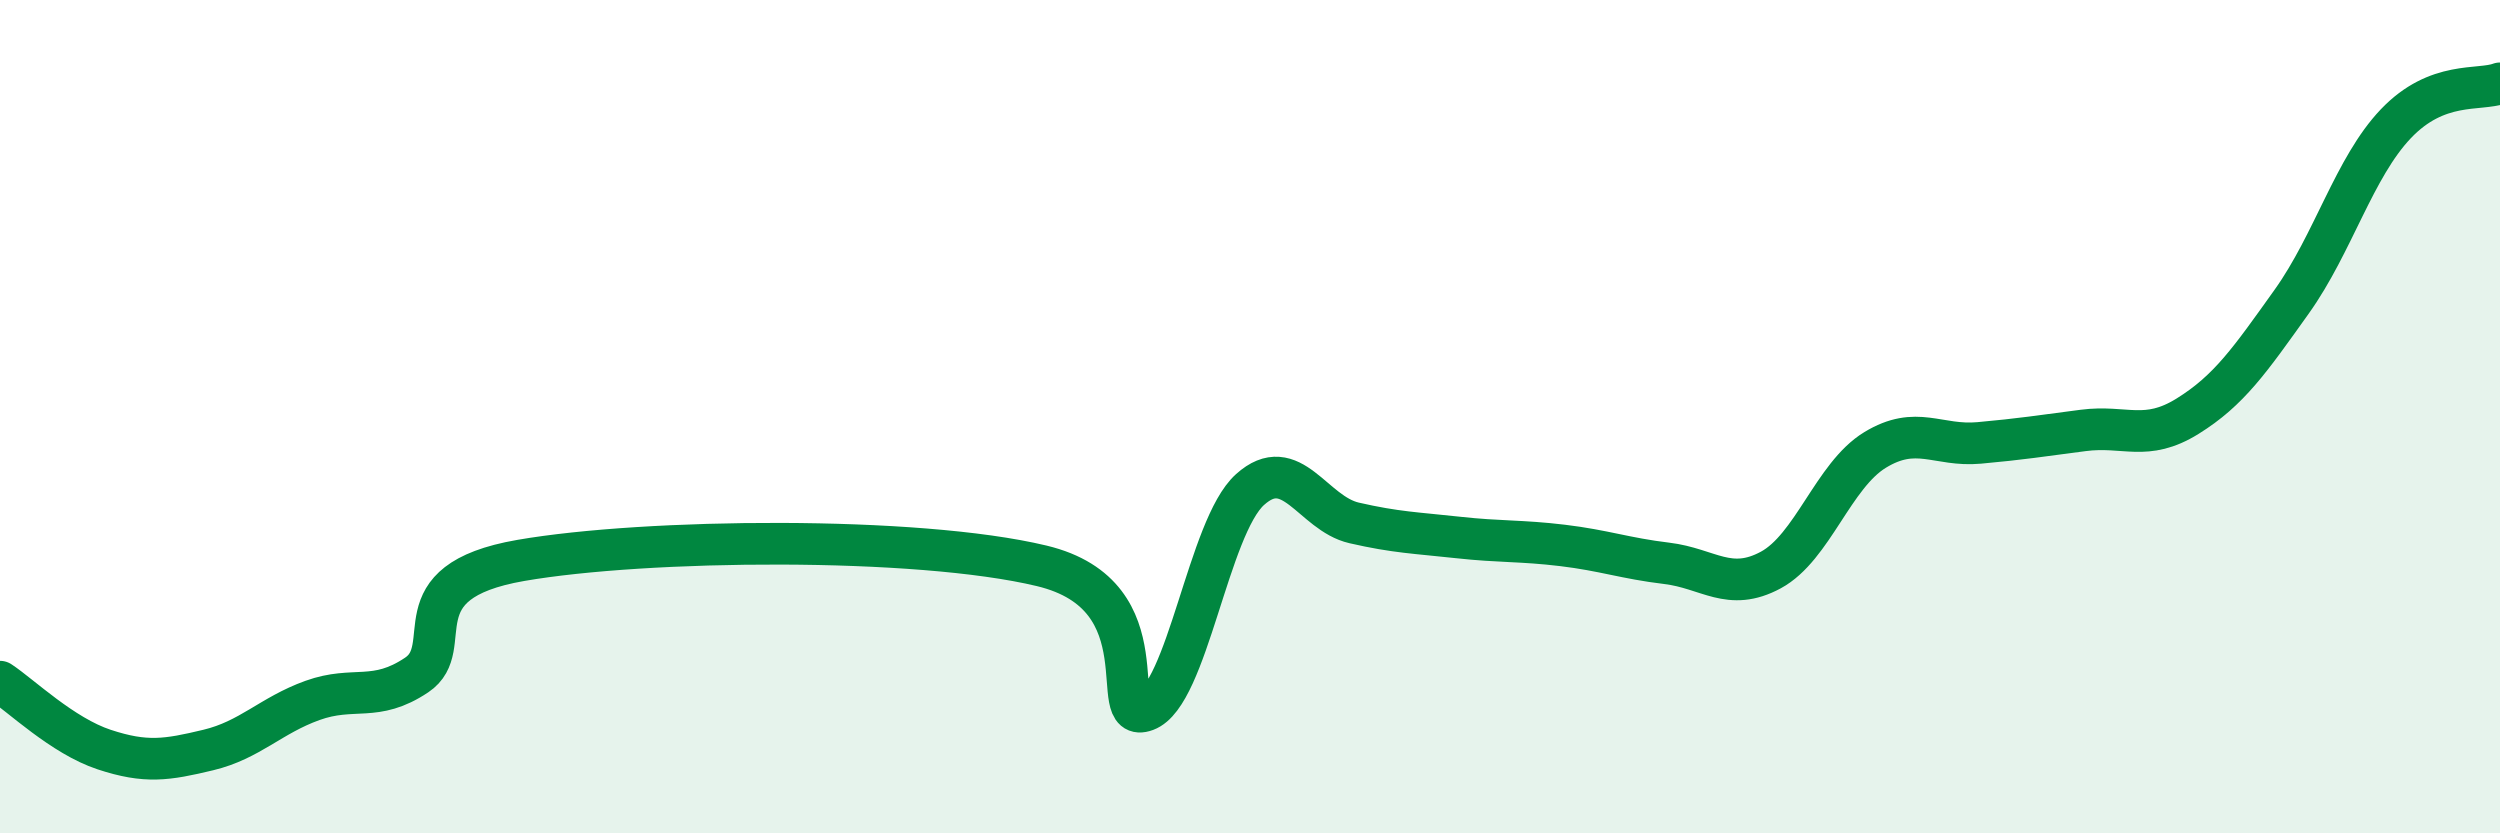 
    <svg width="60" height="20" viewBox="0 0 60 20" xmlns="http://www.w3.org/2000/svg">
      <path
        d="M 0,16.36 C 0.5,16.69 1.5,17.66 2.5,17.99 C 3.5,18.32 4,18.24 5,18 C 6,17.76 6.5,17.17 7.5,16.81 C 8.5,16.45 9,16.87 10,16.2 C 11,15.53 9.5,13.97 12.5,13.45 C 15.5,12.93 22,12.86 25,13.58 C 28,14.3 26.5,17.42 27.5,17.05 C 28.5,16.68 29,12.65 30,11.75 C 31,10.85 31.5,12.32 32.5,12.55 C 33.5,12.78 34,12.79 35,12.9 C 36,13.01 36.5,12.97 37.5,13.09 C 38.5,13.21 39,13.4 40,13.52 C 41,13.64 41.5,14.22 42.5,13.68 C 43.5,13.14 44,11.41 45,10.8 C 46,10.19 46.5,10.72 47.5,10.63 C 48.5,10.54 49,10.46 50,10.33 C 51,10.2 51.5,10.61 52.5,9.99 C 53.5,9.37 54,8.64 55,7.24 C 56,5.84 56.5,4.02 57.5,2.97 C 58.5,1.92 59.5,2.19 60,2L60 20L0 20Z"
        fill="#008740"
        opacity="0.1"
        stroke-linecap="round"
        stroke-linejoin="round"
      />
      <path
        d="M 0,16.36 C 0.5,16.69 1.5,17.66 2.5,17.99 C 3.5,18.32 4,18.24 5,18 C 6,17.76 6.5,17.17 7.5,16.81 C 8.5,16.45 9,16.87 10,16.2 C 11,15.53 9.5,13.97 12.5,13.45 C 15.5,12.93 22,12.86 25,13.58 C 28,14.3 26.5,17.42 27.5,17.05 C 28.5,16.68 29,12.65 30,11.75 C 31,10.85 31.5,12.32 32.5,12.55 C 33.5,12.78 34,12.79 35,12.9 C 36,13.01 36.5,12.97 37.5,13.09 C 38.5,13.21 39,13.4 40,13.52 C 41,13.64 41.5,14.22 42.5,13.68 C 43.5,13.14 44,11.41 45,10.8 C 46,10.19 46.5,10.72 47.5,10.63 C 48.5,10.54 49,10.46 50,10.33 C 51,10.2 51.5,10.61 52.5,9.99 C 53.5,9.37 54,8.64 55,7.24 C 56,5.84 56.5,4.02 57.5,2.97 C 58.5,1.92 59.5,2.19 60,2"
        stroke="#008740"
        stroke-width="1"
        fill="none"
        stroke-linecap="round"
        stroke-linejoin="round"
      />
    </svg>
  